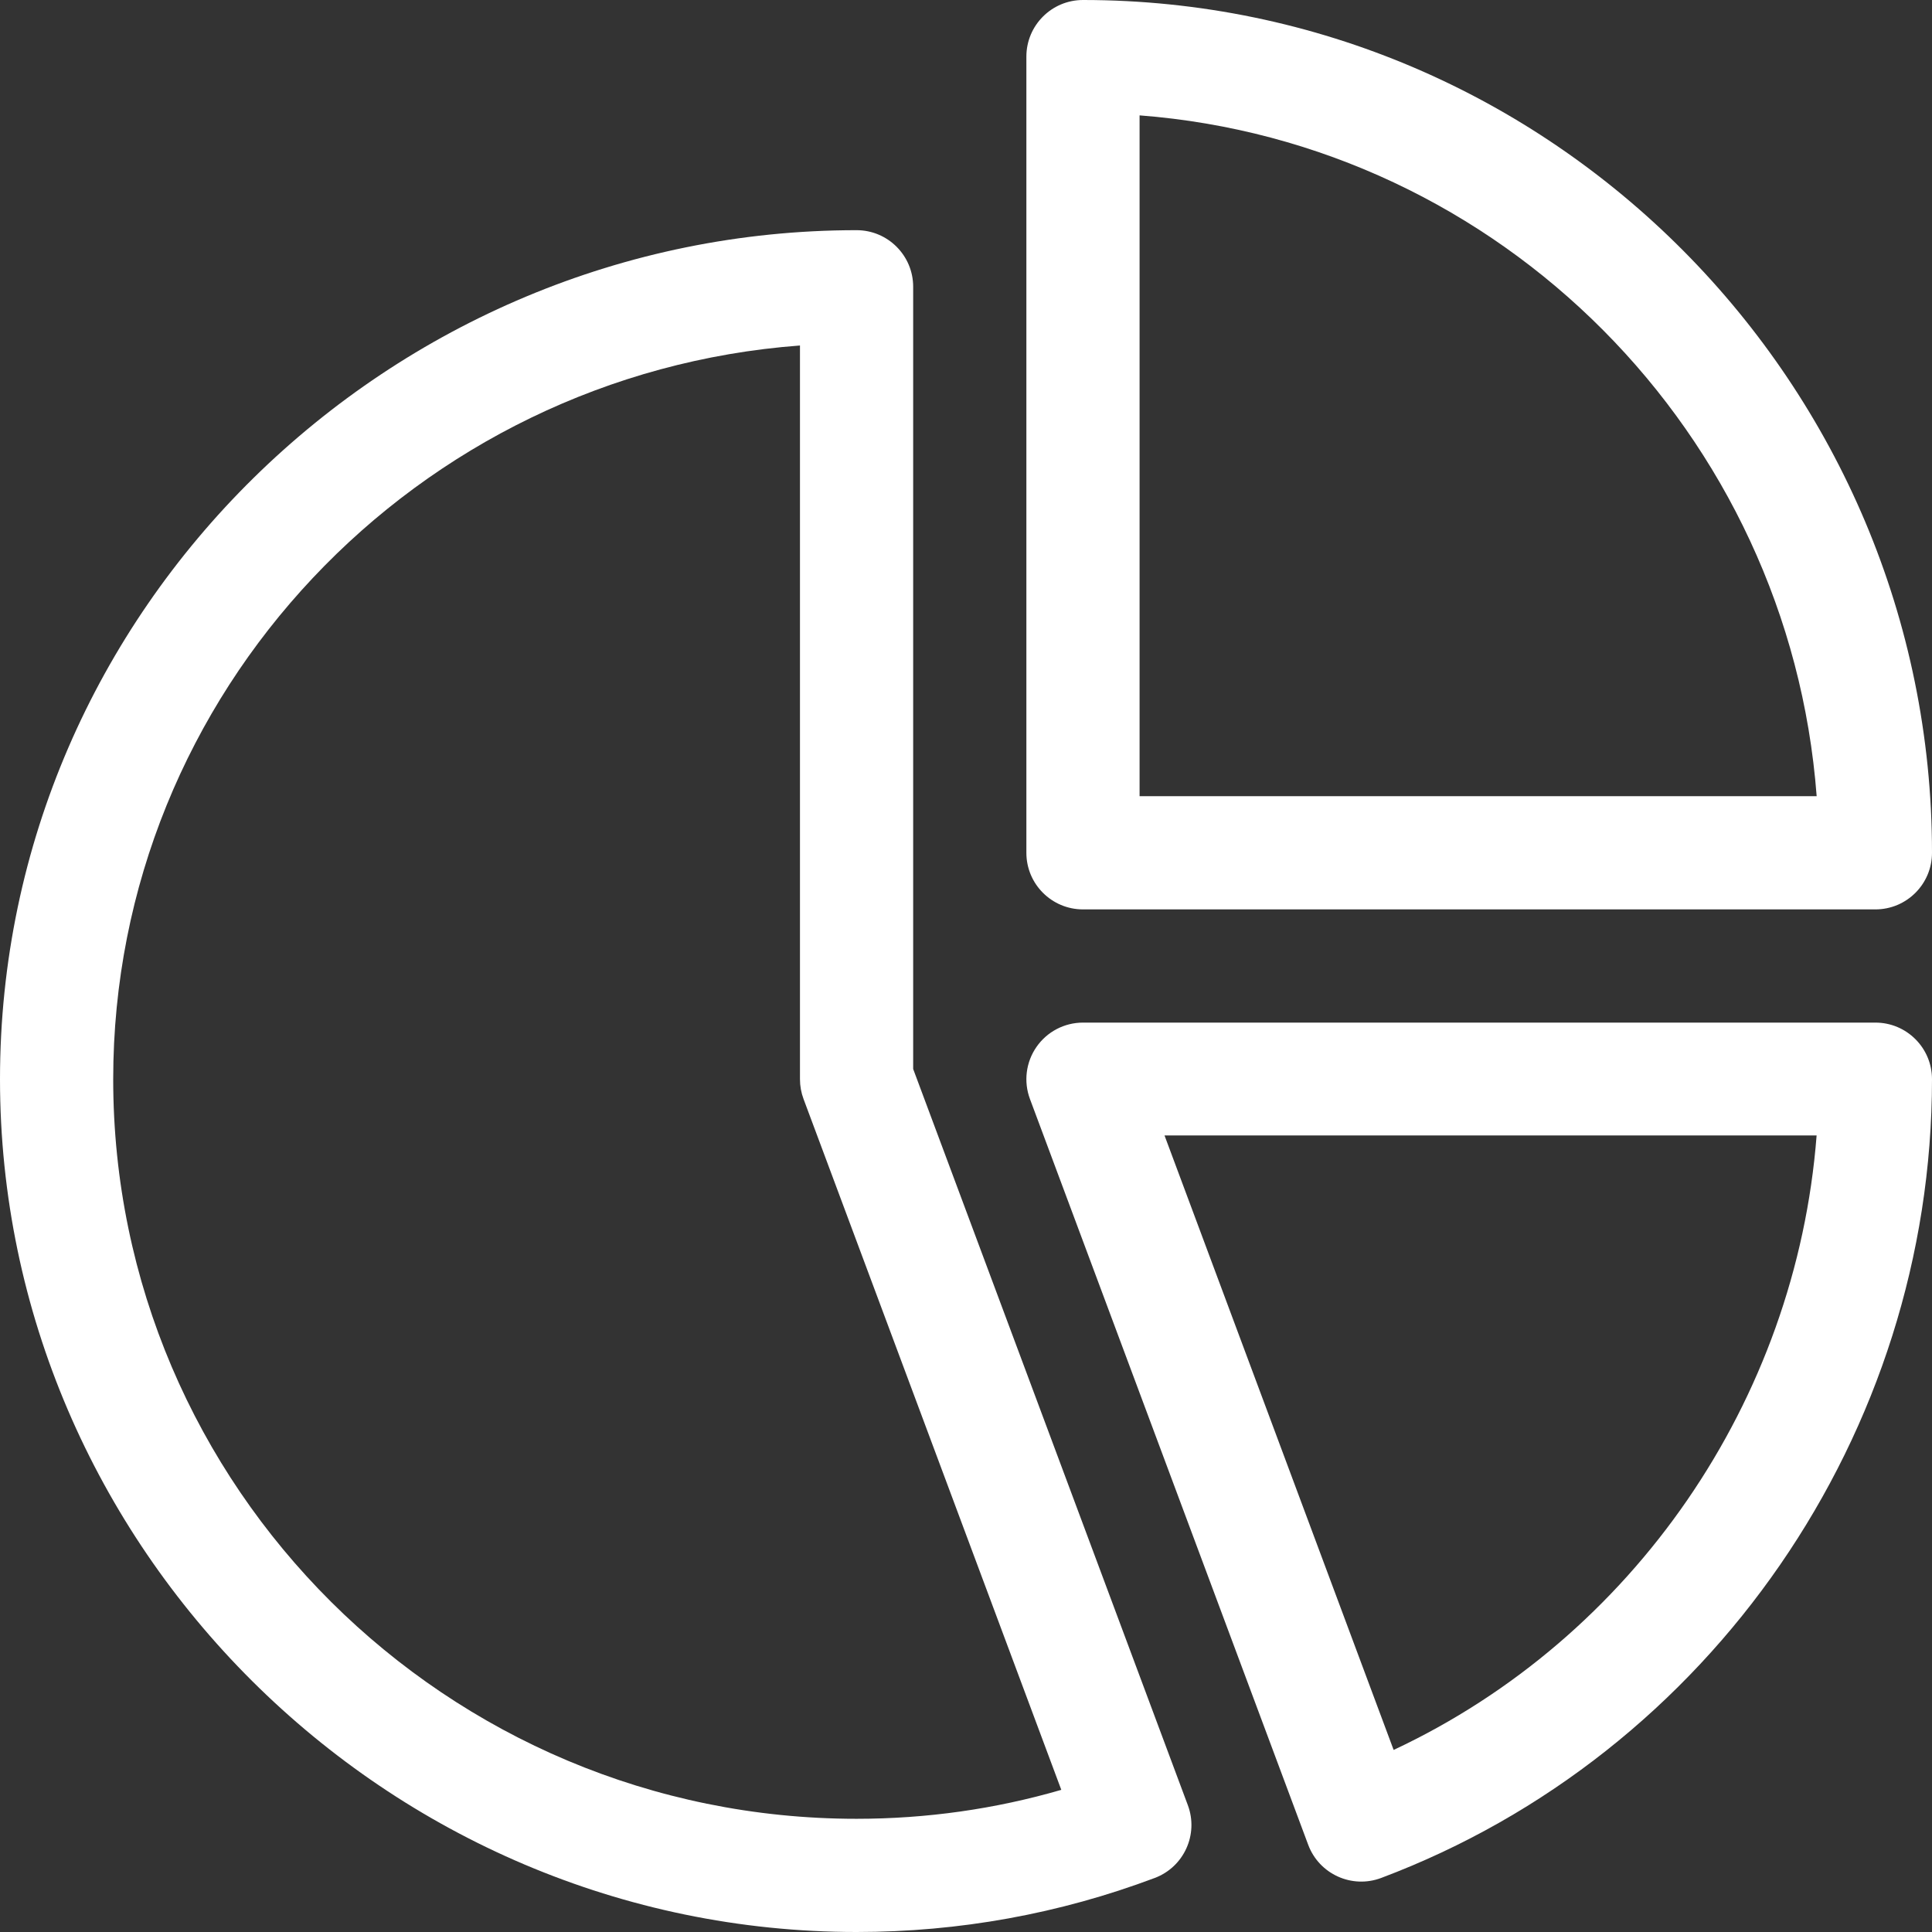 <?xml version="1.0" encoding="UTF-8"?> <svg xmlns="http://www.w3.org/2000/svg" xmlns:xlink="http://www.w3.org/1999/xlink" xmlns:svgjs="http://svgjs.com/svgjs" width="512" height="512" x="0" y="0" viewBox="0 0 512 512" style="enable-background:new 0 0 512 512" xml:space="preserve"><rect x="0" y="0" width="512" height="512" fill="#333333" stroke="none"/> <g> <g xmlns="http://www.w3.org/2000/svg"> <g> <path d="M287,0c-8.284,0-15,6.716-15,15v211c0,8.284,6.716,15,15,15h210c8.284,0,15-6.716,15-15C512,101.875,411.273,0,287,0z M302,211V30.574C397.616,37.919,474.164,114.883,481.435,211H302z" fill="#ffffff" data-original="#000000" style=""></path> </g> </g> <g xmlns="http://www.w3.org/2000/svg"> <g> <path d="M314.792,478.395L242,283.293V76c0-8.284-6.716-15-15-15C103.476,61,0,161.147,0,286c0,123.919,102.473,226,227,226 c27.176,0,53.763-4.818,79.021-14.322C313.759,494.767,317.683,486.142,314.792,478.395z M227,482c-108.626,0-197-87.925-197-196 c0-102.529,80.354-186.831,182-194.44V286c0,1.79,0.32,3.566,0.946,5.244l68.309,183.083C263.699,479.424,245.512,482,227,482z" fill="#ffffff" data-original="#000000" style=""></path> </g> </g> <g xmlns="http://www.w3.org/2000/svg"> <g> <path d="M497,271H287c-4.915,0-9.519,2.408-12.321,6.446c-2.804,4.038-3.45,9.192-1.732,13.798l73.739,197.639 c2.912,7.802,11.601,11.706,19.336,8.795C453.336,464.829,512,379.762,512,286C512,277.716,505.284,271,497,271z M369.328,463.75 L308.606,300.9h172.815C475.997,371.187,432.81,433.991,369.328,463.75z" fill="#ffffff" data-original="#000000" style=""></path> </g> </g> <g xmlns="http://www.w3.org/2000/svg"> </g> <g xmlns="http://www.w3.org/2000/svg"> </g> <g xmlns="http://www.w3.org/2000/svg"> </g> <g xmlns="http://www.w3.org/2000/svg"> </g> <g xmlns="http://www.w3.org/2000/svg"> </g> <g xmlns="http://www.w3.org/2000/svg"> </g> <g xmlns="http://www.w3.org/2000/svg"> </g> <g xmlns="http://www.w3.org/2000/svg"> </g> <g xmlns="http://www.w3.org/2000/svg"> </g> <g xmlns="http://www.w3.org/2000/svg"> </g> <g xmlns="http://www.w3.org/2000/svg"> </g> <g xmlns="http://www.w3.org/2000/svg"> </g> <g xmlns="http://www.w3.org/2000/svg"> </g> <g xmlns="http://www.w3.org/2000/svg"> </g> <g xmlns="http://www.w3.org/2000/svg"> </g> </g> </svg> 
